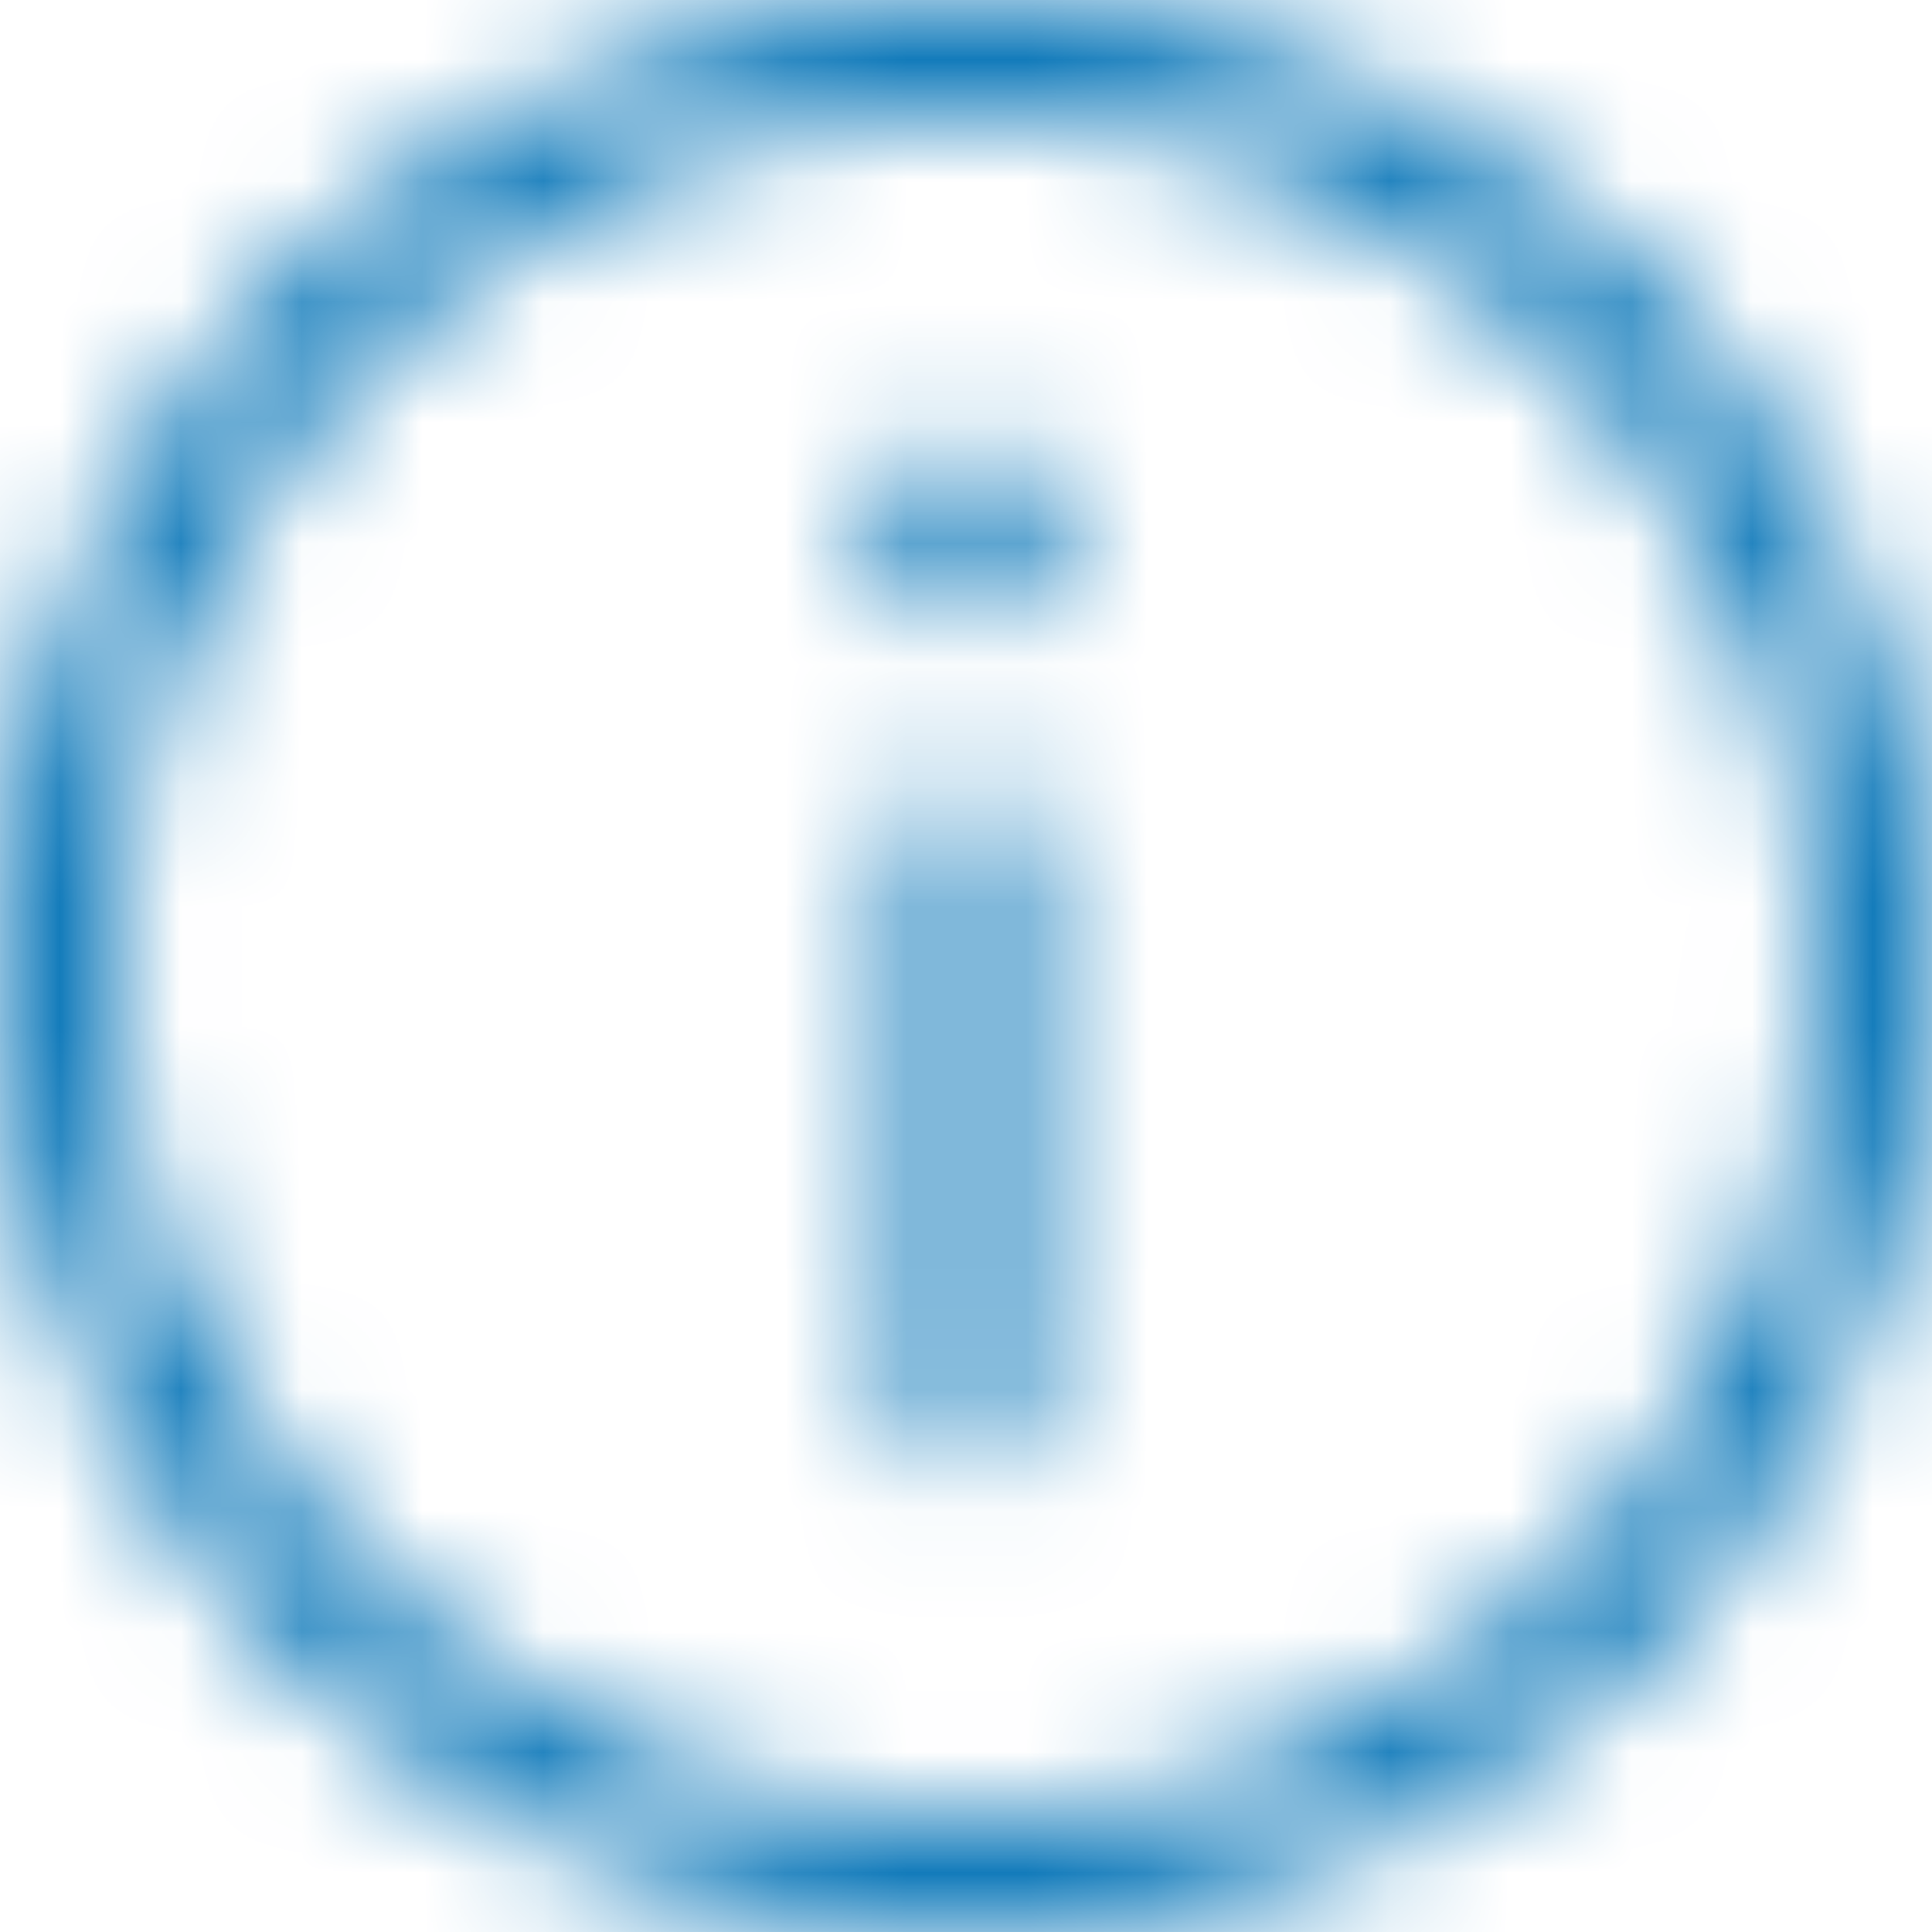 <svg xmlns="http://www.w3.org/2000/svg" xmlns:xlink="http://www.w3.org/1999/xlink" width="16" height="16" viewBox="0 0 16 16">
  <defs>
    <path id="info_16_blue-sky-a" d="M8,16 C3.582,16 0,12.418 0,8 C0,3.582 3.582,0 8,0 C12.418,0 16,3.582 16,8 C16,12.418 12.418,16 8,16 Z M8,15.059 C11.898,15.059 15.059,11.898 15.059,8 C15.059,4.102 11.898,0.941 8,0.941 C4.102,0.941 0.941,4.102 0.941,8 C0.941,11.898 4.102,15.059 8,15.059 Z M7.5,7 C7.5,6.724 7.724,6.5 8,6.5 C8.276,6.5 8.5,6.724 8.5,7 L8.5,11.667 C8.5,11.943 8.276,12.167 8,12.167 C7.724,12.167 7.5,11.943 7.5,11.667 L7.5,7 Z M8,5.167 C7.586,5.167 7.25,4.831 7.25,4.417 C7.25,4.002 7.586,3.667 8,3.667 C8.414,3.667 8.75,4.002 8.75,4.417 C8.75,4.831 8.414,5.167 8,5.167 Z"/>
    <rect id="info_16_blue-sky-c" width="16" height="16"/>
  </defs>
  <g fill="none" fill-rule="evenodd">
    <mask id="info_16_blue-sky-b" fill="#fff">
      <use xlink:href="#info_16_blue-sky-a"/>
    </mask>
    <g mask="url(#info_16_blue-sky-b)">
      <use fill="#0272B6" xlink:href="#info_16_blue-sky-c"/>
      <rect width="15" height="15" x=".5" y=".5" stroke="#0272B6"/>
    </g>
  </g>
</svg>
